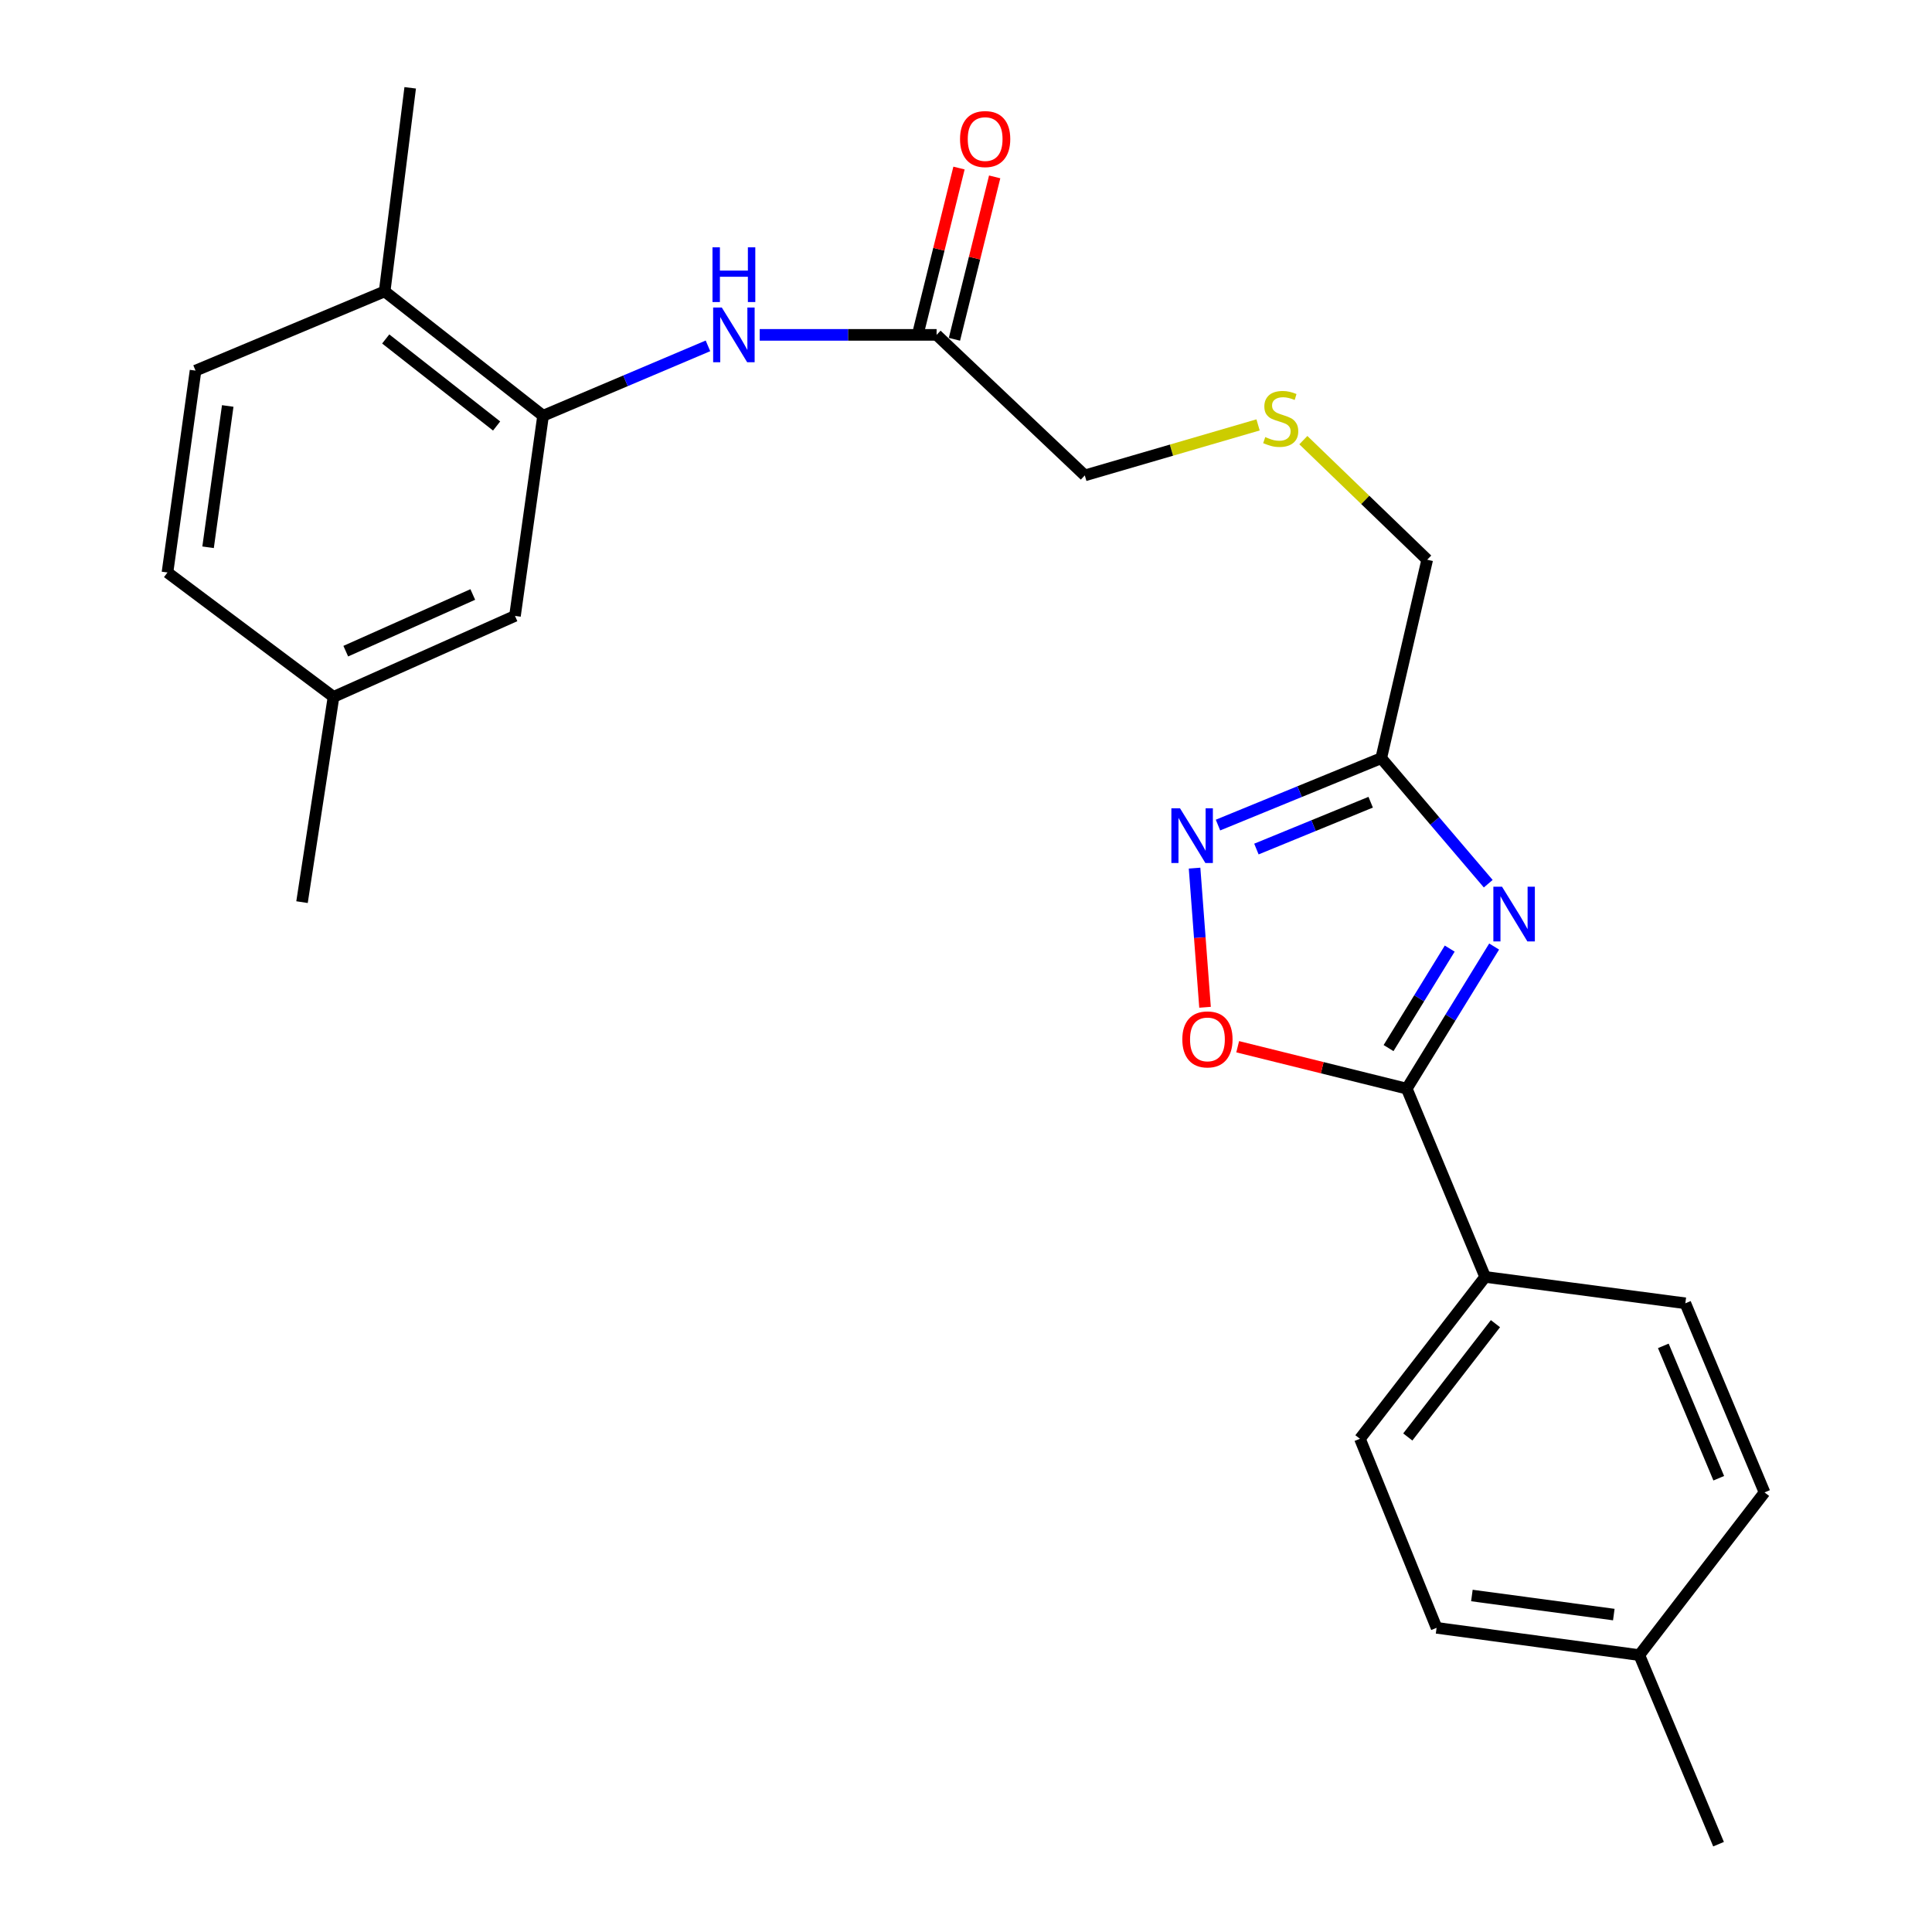 <?xml version='1.0' encoding='iso-8859-1'?>
<svg version='1.1' baseProfile='full'
              xmlns='http://www.w3.org/2000/svg'
                      xmlns:rdkit='http://www.rdkit.org/xml'
                      xmlns:xlink='http://www.w3.org/1999/xlink'
                  xml:space='preserve'
width='1000px' height='1000px' viewBox='0 0 1000 1000'>
<!-- END OF HEADER -->
<rect style='opacity:1.0;fill:#FFFFFF;stroke:none' width='1000' height='1000' x='0' y='0'> </rect>
<path class='bond-0' d='M 773.363,489.927 L 750.749,526.705' style='fill:none;fill-rule:evenodd;stroke:#0000FF;stroke-width:6px;stroke-linecap:butt;stroke-linejoin:miter;stroke-opacity:1' />
<path class='bond-0' d='M 750.749,526.705 L 728.134,563.483' style='fill:none;fill-rule:evenodd;stroke:#000000;stroke-width:6px;stroke-linecap:butt;stroke-linejoin:miter;stroke-opacity:1' />
<path class='bond-0' d='M 750.375,490.996 L 734.544,516.741' style='fill:none;fill-rule:evenodd;stroke:#0000FF;stroke-width:6px;stroke-linecap:butt;stroke-linejoin:miter;stroke-opacity:1' />
<path class='bond-0' d='M 734.544,516.741 L 718.714,542.485' style='fill:none;fill-rule:evenodd;stroke:#000000;stroke-width:6px;stroke-linecap:butt;stroke-linejoin:miter;stroke-opacity:1' />
<path class='bond-1' d='M 770.311,457.405 L 742.617,424.916' style='fill:none;fill-rule:evenodd;stroke:#0000FF;stroke-width:6px;stroke-linecap:butt;stroke-linejoin:miter;stroke-opacity:1' />
<path class='bond-1' d='M 742.617,424.916 L 714.924,392.427' style='fill:none;fill-rule:evenodd;stroke:#000000;stroke-width:6px;stroke-linecap:butt;stroke-linejoin:miter;stroke-opacity:1' />
<path class='bond-3' d='M 728.134,563.483 L 684.38,552.636' style='fill:none;fill-rule:evenodd;stroke:#000000;stroke-width:6px;stroke-linecap:butt;stroke-linejoin:miter;stroke-opacity:1' />
<path class='bond-3' d='M 684.38,552.636 L 640.625,541.789' style='fill:none;fill-rule:evenodd;stroke:#FF0000;stroke-width:6px;stroke-linecap:butt;stroke-linejoin:miter;stroke-opacity:1' />
<path class='bond-7' d='M 728.134,563.483 L 768.716,660.921' style='fill:none;fill-rule:evenodd;stroke:#000000;stroke-width:6px;stroke-linecap:butt;stroke-linejoin:miter;stroke-opacity:1' />
<path class='bond-2' d='M 714.924,392.427 L 672.675,409.743' style='fill:none;fill-rule:evenodd;stroke:#000000;stroke-width:6px;stroke-linecap:butt;stroke-linejoin:miter;stroke-opacity:1' />
<path class='bond-2' d='M 672.675,409.743 L 630.427,427.058' style='fill:none;fill-rule:evenodd;stroke:#0000FF;stroke-width:6px;stroke-linecap:butt;stroke-linejoin:miter;stroke-opacity:1' />
<path class='bond-2' d='M 709.463,415.223 L 679.889,427.344' style='fill:none;fill-rule:evenodd;stroke:#000000;stroke-width:6px;stroke-linecap:butt;stroke-linejoin:miter;stroke-opacity:1' />
<path class='bond-2' d='M 679.889,427.344 L 650.315,439.465' style='fill:none;fill-rule:evenodd;stroke:#0000FF;stroke-width:6px;stroke-linecap:butt;stroke-linejoin:miter;stroke-opacity:1' />
<path class='bond-16' d='M 714.924,392.427 L 738.723,289.705' style='fill:none;fill-rule:evenodd;stroke:#000000;stroke-width:6px;stroke-linecap:butt;stroke-linejoin:miter;stroke-opacity:1' />
<path class='bond-25' d='M 618.306,449.345 L 621.015,485.356' style='fill:none;fill-rule:evenodd;stroke:#0000FF;stroke-width:6px;stroke-linecap:butt;stroke-linejoin:miter;stroke-opacity:1' />
<path class='bond-25' d='M 621.015,485.356 L 623.724,521.368' style='fill:none;fill-rule:evenodd;stroke:#FF0000;stroke-width:6px;stroke-linecap:butt;stroke-linejoin:miter;stroke-opacity:1' />
<path class='bond-4' d='M 281.092,215.189 L 323.766,197.103' style='fill:none;fill-rule:evenodd;stroke:#000000;stroke-width:6px;stroke-linecap:butt;stroke-linejoin:miter;stroke-opacity:1' />
<path class='bond-4' d='M 323.766,197.103 L 366.44,179.017' style='fill:none;fill-rule:evenodd;stroke:#0000FF;stroke-width:6px;stroke-linecap:butt;stroke-linejoin:miter;stroke-opacity:1' />
<path class='bond-8' d='M 281.092,215.189 L 199.094,150.829' style='fill:none;fill-rule:evenodd;stroke:#000000;stroke-width:6px;stroke-linecap:butt;stroke-linejoin:miter;stroke-opacity:1' />
<path class='bond-8' d='M 257.047,220.499 L 199.649,175.447' style='fill:none;fill-rule:evenodd;stroke:#000000;stroke-width:6px;stroke-linecap:butt;stroke-linejoin:miter;stroke-opacity:1' />
<path class='bond-9' d='M 281.092,215.189 L 266.55,318.788' style='fill:none;fill-rule:evenodd;stroke:#000000;stroke-width:6px;stroke-linecap:butt;stroke-linejoin:miter;stroke-opacity:1' />
<path class='bond-5' d='M 393.225,173.329 L 439.003,173.329' style='fill:none;fill-rule:evenodd;stroke:#0000FF;stroke-width:6px;stroke-linecap:butt;stroke-linejoin:miter;stroke-opacity:1' />
<path class='bond-5' d='M 439.003,173.329 L 484.782,173.329' style='fill:none;fill-rule:evenodd;stroke:#000000;stroke-width:6px;stroke-linecap:butt;stroke-linejoin:miter;stroke-opacity:1' />
<path class='bond-6' d='M 484.782,173.329 L 561.496,246.069' style='fill:none;fill-rule:evenodd;stroke:#000000;stroke-width:6px;stroke-linecap:butt;stroke-linejoin:miter;stroke-opacity:1' />
<path class='bond-10' d='M 494.014,175.616 L 504.427,133.586' style='fill:none;fill-rule:evenodd;stroke:#000000;stroke-width:6px;stroke-linecap:butt;stroke-linejoin:miter;stroke-opacity:1' />
<path class='bond-10' d='M 504.427,133.586 L 514.841,91.556' style='fill:none;fill-rule:evenodd;stroke:#FF0000;stroke-width:6px;stroke-linecap:butt;stroke-linejoin:miter;stroke-opacity:1' />
<path class='bond-10' d='M 475.55,171.041 L 485.963,129.011' style='fill:none;fill-rule:evenodd;stroke:#000000;stroke-width:6px;stroke-linecap:butt;stroke-linejoin:miter;stroke-opacity:1' />
<path class='bond-10' d='M 485.963,129.011 L 496.377,86.981' style='fill:none;fill-rule:evenodd;stroke:#FF0000;stroke-width:6px;stroke-linecap:butt;stroke-linejoin:miter;stroke-opacity:1' />
<path class='bond-11' d='M 768.716,660.921 L 703.901,744.705' style='fill:none;fill-rule:evenodd;stroke:#000000;stroke-width:6px;stroke-linecap:butt;stroke-linejoin:miter;stroke-opacity:1' />
<path class='bond-11' d='M 774.04,685.128 L 728.67,743.777' style='fill:none;fill-rule:evenodd;stroke:#000000;stroke-width:6px;stroke-linecap:butt;stroke-linejoin:miter;stroke-opacity:1' />
<path class='bond-12' d='M 768.716,660.921 L 872.325,674.585' style='fill:none;fill-rule:evenodd;stroke:#000000;stroke-width:6px;stroke-linecap:butt;stroke-linejoin:miter;stroke-opacity:1' />
<path class='bond-13' d='M 199.094,150.829 L 101.212,191.834' style='fill:none;fill-rule:evenodd;stroke:#000000;stroke-width:6px;stroke-linecap:butt;stroke-linejoin:miter;stroke-opacity:1' />
<path class='bond-22' d='M 199.094,150.829 L 212.315,45.455' style='fill:none;fill-rule:evenodd;stroke:#000000;stroke-width:6px;stroke-linecap:butt;stroke-linejoin:miter;stroke-opacity:1' />
<path class='bond-15' d='M 266.55,318.788 L 172.631,360.702' style='fill:none;fill-rule:evenodd;stroke:#000000;stroke-width:6px;stroke-linecap:butt;stroke-linejoin:miter;stroke-opacity:1' />
<path class='bond-15' d='M 244.71,307.704 L 178.967,337.043' style='fill:none;fill-rule:evenodd;stroke:#000000;stroke-width:6px;stroke-linecap:butt;stroke-linejoin:miter;stroke-opacity:1' />
<path class='bond-19' d='M 703.901,744.705 L 743.574,842.566' style='fill:none;fill-rule:evenodd;stroke:#000000;stroke-width:6px;stroke-linecap:butt;stroke-linejoin:miter;stroke-opacity:1' />
<path class='bond-18' d='M 872.325,674.585 L 913.319,772.467' style='fill:none;fill-rule:evenodd;stroke:#000000;stroke-width:6px;stroke-linecap:butt;stroke-linejoin:miter;stroke-opacity:1' />
<path class='bond-18' d='M 860.929,696.616 L 889.624,765.133' style='fill:none;fill-rule:evenodd;stroke:#000000;stroke-width:6px;stroke-linecap:butt;stroke-linejoin:miter;stroke-opacity:1' />
<path class='bond-27' d='M 101.212,191.834 L 86.681,296.321' style='fill:none;fill-rule:evenodd;stroke:#000000;stroke-width:6px;stroke-linecap:butt;stroke-linejoin:miter;stroke-opacity:1' />
<path class='bond-27' d='M 117.874,210.127 L 107.702,283.268' style='fill:none;fill-rule:evenodd;stroke:#000000;stroke-width:6px;stroke-linecap:butt;stroke-linejoin:miter;stroke-opacity:1' />
<path class='bond-14' d='M 674.612,227.818 L 706.668,258.762' style='fill:none;fill-rule:evenodd;stroke:#CCCC00;stroke-width:6px;stroke-linecap:butt;stroke-linejoin:miter;stroke-opacity:1' />
<path class='bond-14' d='M 706.668,258.762 L 738.723,289.705' style='fill:none;fill-rule:evenodd;stroke:#000000;stroke-width:6px;stroke-linecap:butt;stroke-linejoin:miter;stroke-opacity:1' />
<path class='bond-21' d='M 651.176,219.927 L 606.336,232.998' style='fill:none;fill-rule:evenodd;stroke:#CCCC00;stroke-width:6px;stroke-linecap:butt;stroke-linejoin:miter;stroke-opacity:1' />
<path class='bond-21' d='M 606.336,232.998 L 561.496,246.069' style='fill:none;fill-rule:evenodd;stroke:#000000;stroke-width:6px;stroke-linecap:butt;stroke-linejoin:miter;stroke-opacity:1' />
<path class='bond-17' d='M 172.631,360.702 L 86.681,296.321' style='fill:none;fill-rule:evenodd;stroke:#000000;stroke-width:6px;stroke-linecap:butt;stroke-linejoin:miter;stroke-opacity:1' />
<path class='bond-23' d='M 172.631,360.702 L 156.325,466.943' style='fill:none;fill-rule:evenodd;stroke:#000000;stroke-width:6px;stroke-linecap:butt;stroke-linejoin:miter;stroke-opacity:1' />
<path class='bond-20' d='M 913.319,772.467 L 848.505,856.674' style='fill:none;fill-rule:evenodd;stroke:#000000;stroke-width:6px;stroke-linecap:butt;stroke-linejoin:miter;stroke-opacity:1' />
<path class='bond-26' d='M 743.574,842.566 L 848.505,856.674' style='fill:none;fill-rule:evenodd;stroke:#000000;stroke-width:6px;stroke-linecap:butt;stroke-linejoin:miter;stroke-opacity:1' />
<path class='bond-26' d='M 761.849,825.829 L 835.3,835.705' style='fill:none;fill-rule:evenodd;stroke:#000000;stroke-width:6px;stroke-linecap:butt;stroke-linejoin:miter;stroke-opacity:1' />
<path class='bond-24' d='M 848.505,856.674 L 889.52,954.545' style='fill:none;fill-rule:evenodd;stroke:#000000;stroke-width:6px;stroke-linecap:butt;stroke-linejoin:miter;stroke-opacity:1' />
<path  class='atom-0' d='M 777.441 458.955
L 786.721 473.955
Q 787.641 475.435, 789.121 478.115
Q 790.601 480.795, 790.681 480.955
L 790.681 458.955
L 794.441 458.955
L 794.441 487.275
L 790.561 487.275
L 780.601 470.875
Q 779.441 468.955, 778.201 466.755
Q 777.001 464.555, 776.641 463.875
L 776.641 487.275
L 772.961 487.275
L 772.961 458.955
L 777.441 458.955
' fill='#0000FF'/>
<path  class='atom-3' d='M 610.782 418.384
L 620.062 433.384
Q 620.982 434.864, 622.462 437.544
Q 623.942 440.224, 624.022 440.384
L 624.022 418.384
L 627.782 418.384
L 627.782 446.704
L 623.902 446.704
L 613.942 430.304
Q 612.782 428.384, 611.542 426.184
Q 610.342 423.984, 609.982 423.304
L 609.982 446.704
L 606.302 446.704
L 606.302 418.384
L 610.782 418.384
' fill='#0000FF'/>
<path  class='atom-4' d='M 611.968 537.988
Q 611.968 531.188, 615.328 527.388
Q 618.688 523.588, 624.968 523.588
Q 631.248 523.588, 634.608 527.388
Q 637.968 531.188, 637.968 537.988
Q 637.968 544.868, 634.568 548.788
Q 631.168 552.668, 624.968 552.668
Q 618.728 552.668, 615.328 548.788
Q 611.968 544.908, 611.968 537.988
M 624.968 549.468
Q 629.288 549.468, 631.608 546.588
Q 633.968 543.668, 633.968 537.988
Q 633.968 532.428, 631.608 529.628
Q 629.288 526.788, 624.968 526.788
Q 620.648 526.788, 618.288 529.588
Q 615.968 532.388, 615.968 537.988
Q 615.968 543.708, 618.288 546.588
Q 620.648 549.468, 624.968 549.468
' fill='#FF0000'/>
<path  class='atom-6' d='M 373.602 159.169
L 382.882 174.169
Q 383.802 175.649, 385.282 178.329
Q 386.762 181.009, 386.842 181.169
L 386.842 159.169
L 390.602 159.169
L 390.602 187.489
L 386.722 187.489
L 376.762 171.089
Q 375.602 169.169, 374.362 166.969
Q 373.162 164.769, 372.802 164.089
L 372.802 187.489
L 369.122 187.489
L 369.122 159.169
L 373.602 159.169
' fill='#0000FF'/>
<path  class='atom-6' d='M 368.782 128.017
L 372.622 128.017
L 372.622 140.057
L 387.102 140.057
L 387.102 128.017
L 390.942 128.017
L 390.942 156.337
L 387.102 156.337
L 387.102 143.257
L 372.622 143.257
L 372.622 156.337
L 368.782 156.337
L 368.782 128.017
' fill='#0000FF'/>
<path  class='atom-11' d='M 496.913 71.976
Q 496.913 65.176, 500.273 61.376
Q 503.633 57.576, 509.913 57.576
Q 516.193 57.576, 519.553 61.376
Q 522.913 65.176, 522.913 71.976
Q 522.913 78.856, 519.513 82.776
Q 516.113 86.656, 509.913 86.656
Q 503.673 86.656, 500.273 82.776
Q 496.913 78.896, 496.913 71.976
M 509.913 83.456
Q 514.233 83.456, 516.553 80.576
Q 518.913 77.656, 518.913 71.976
Q 518.913 66.416, 516.553 63.616
Q 514.233 60.776, 509.913 60.776
Q 505.593 60.776, 503.233 63.576
Q 500.913 66.376, 500.913 71.976
Q 500.913 77.696, 503.233 80.576
Q 505.593 83.456, 509.913 83.456
' fill='#FF0000'/>
<path  class='atom-15' d='M 654.897 226.23
Q 655.217 226.35, 656.537 226.91
Q 657.857 227.47, 659.297 227.83
Q 660.777 228.15, 662.217 228.15
Q 664.897 228.15, 666.457 226.87
Q 668.017 225.55, 668.017 223.27
Q 668.017 221.71, 667.217 220.75
Q 666.457 219.79, 665.257 219.27
Q 664.057 218.75, 662.057 218.15
Q 659.537 217.39, 658.017 216.67
Q 656.537 215.95, 655.457 214.43
Q 654.417 212.91, 654.417 210.35
Q 654.417 206.79, 656.817 204.59
Q 659.257 202.39, 664.057 202.39
Q 667.337 202.39, 671.057 203.95
L 670.137 207.03
Q 666.737 205.63, 664.177 205.63
Q 661.417 205.63, 659.897 206.79
Q 658.377 207.91, 658.417 209.87
Q 658.417 211.39, 659.177 212.31
Q 659.977 213.23, 661.097 213.75
Q 662.257 214.27, 664.177 214.87
Q 666.737 215.67, 668.257 216.47
Q 669.777 217.27, 670.857 218.91
Q 671.977 220.51, 671.977 223.27
Q 671.977 227.19, 669.337 229.31
Q 666.737 231.39, 662.377 231.39
Q 659.857 231.39, 657.937 230.83
Q 656.057 230.31, 653.817 229.39
L 654.897 226.23
' fill='#CCCC00'/>
</svg>
